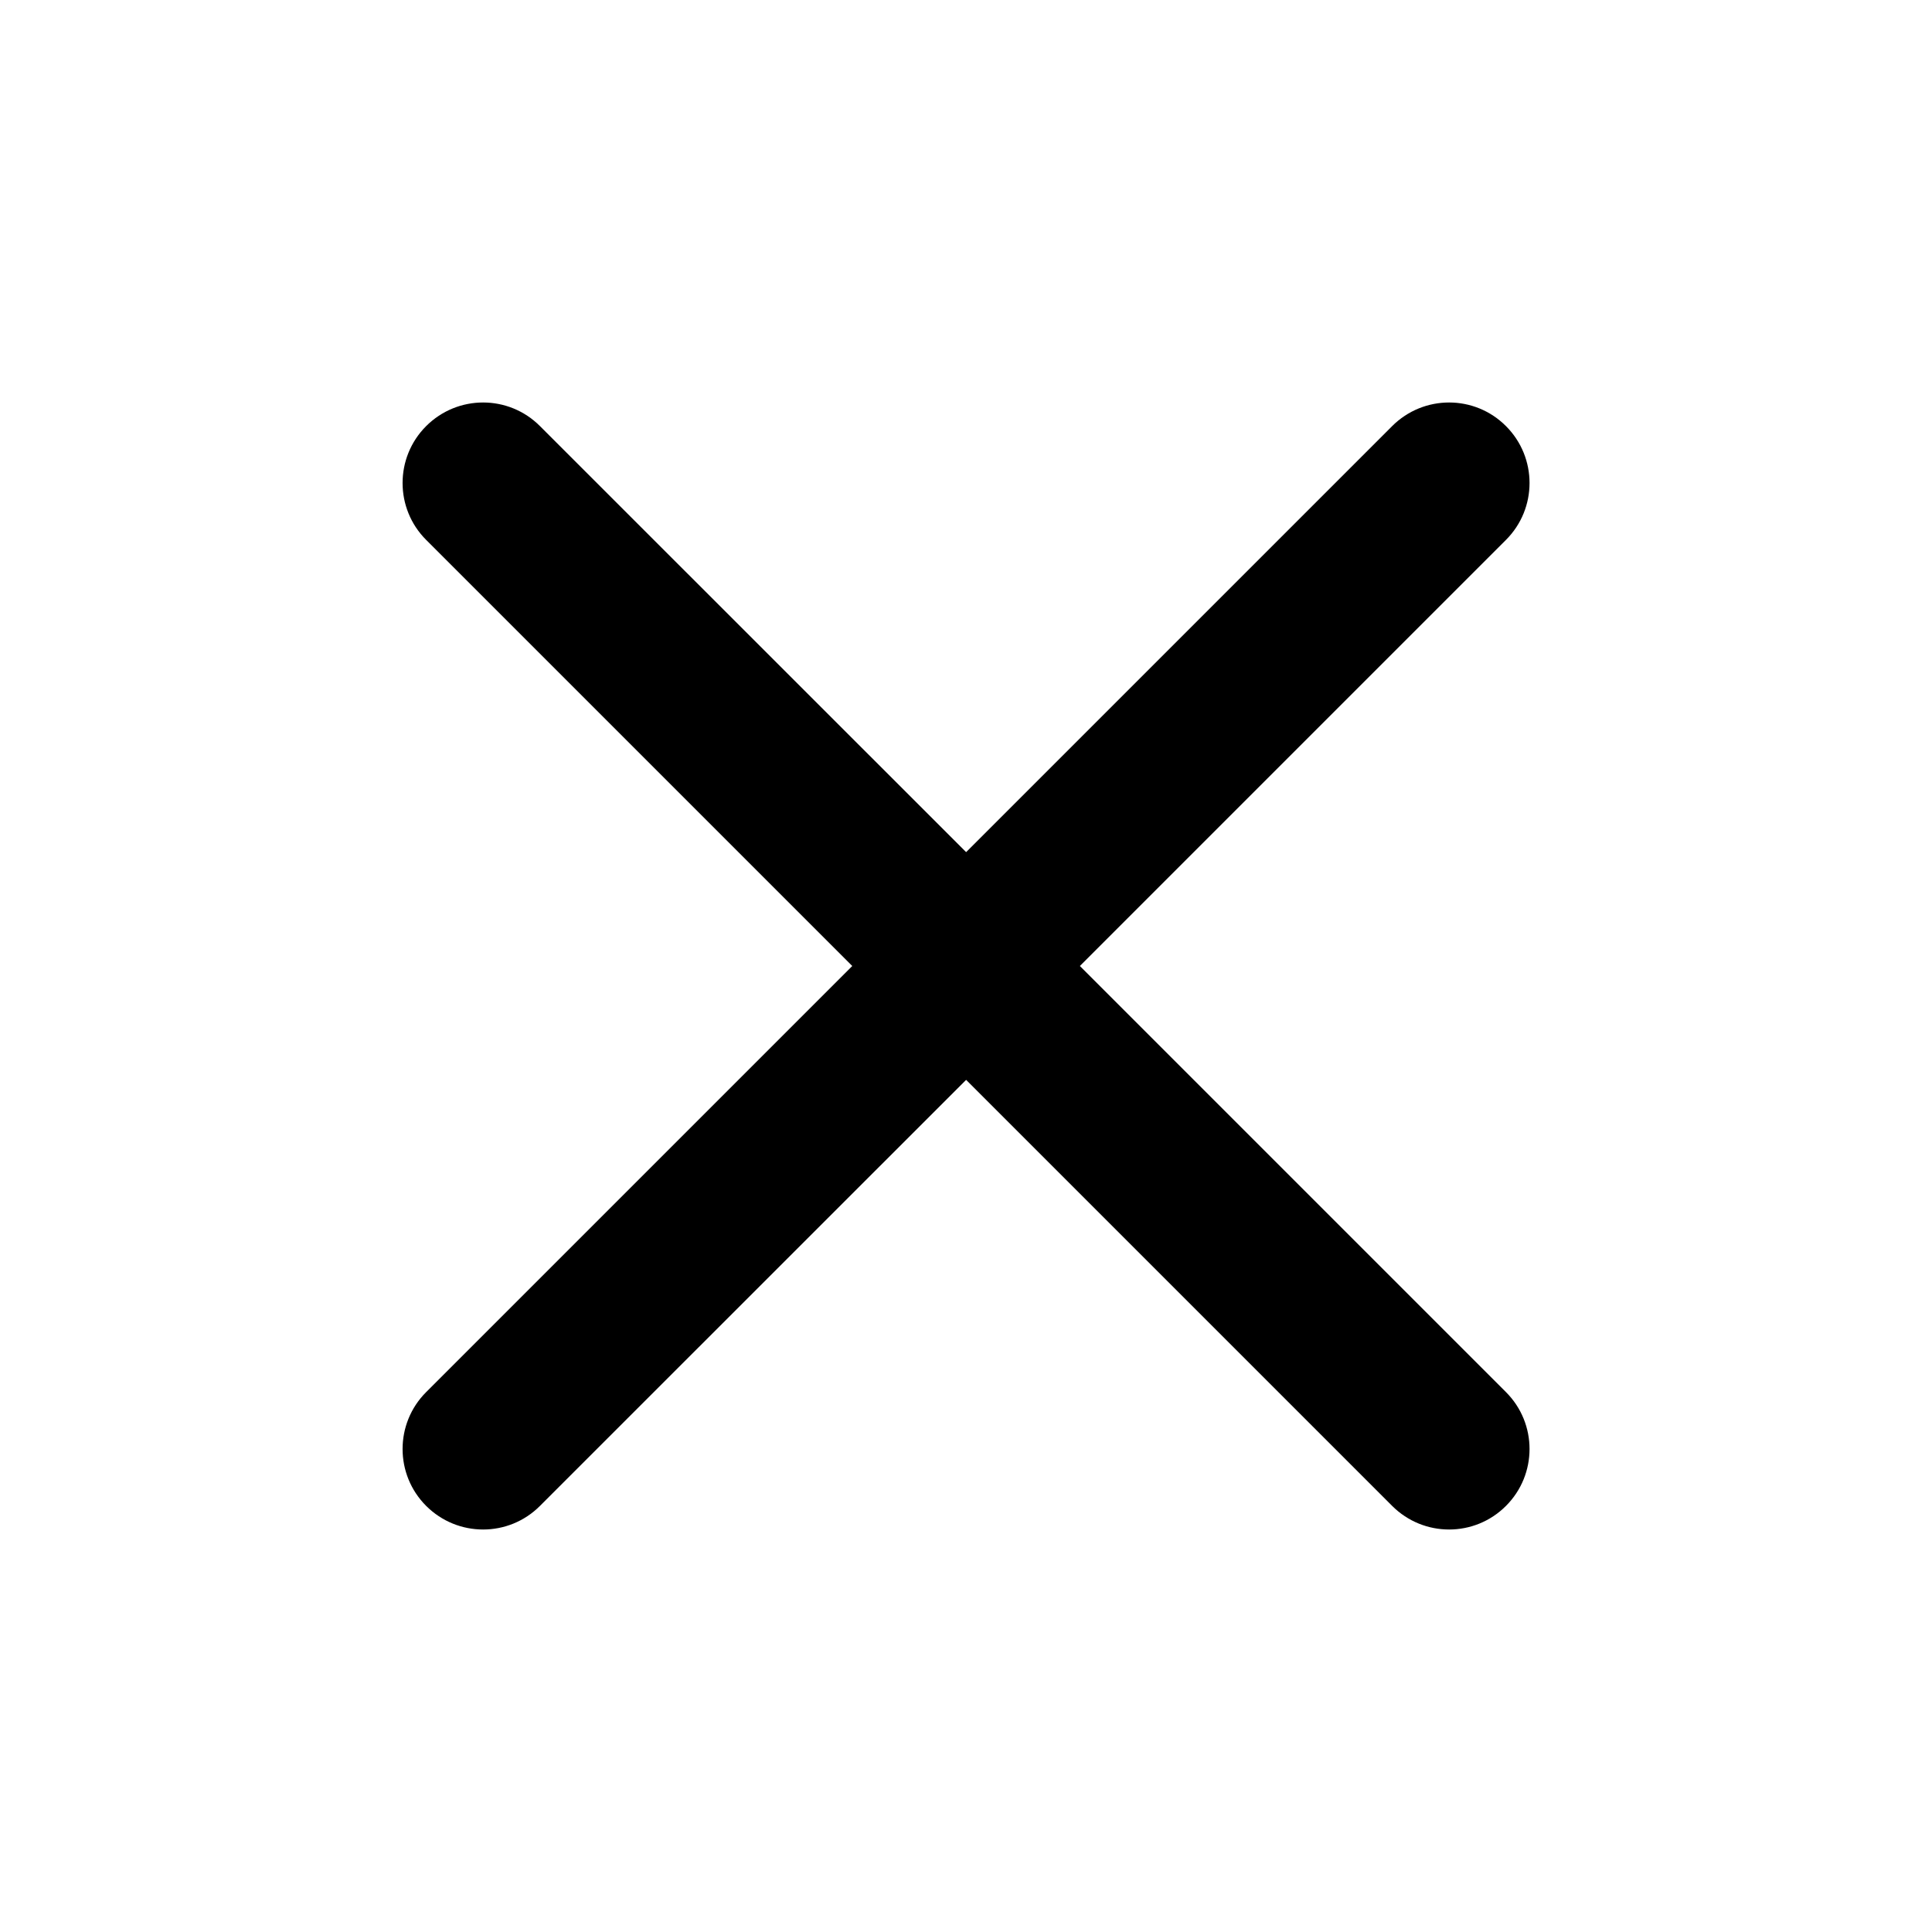 <svg xmlns="http://www.w3.org/2000/svg" xmlns:xlink="http://www.w3.org/1999/xlink" fill="none" version="1.1" width="16" height="16" viewBox="0 0 16 16"><defs><clipPath id="master_svg0_1589_55802"><rect x="0" y="0" width="16" height="16" rx="0"/></clipPath></defs><g clip-path="url(#master_svg0_1589_55802)"><g><path d="M3.529,3.529C3.79,3.268,4.212,3.268,4.472,3.529C4.472,3.529,8.001,7.057,8.001,7.057C8.001,7.057,11.529,3.529,11.529,3.529C11.79,3.268,12.212,3.268,12.472,3.529C12.732,3.789,12.732,4.211,12.472,4.471C12.472,4.471,8.943,8,8.943,8C8.943,8,12.472,11.529,12.472,11.529C12.732,11.789,12.732,12.211,12.472,12.471C12.212,12.732,11.79,12.732,11.529,12.471C11.529,12.471,8.001,8.943,8.001,8.943C8.001,8.943,4.472,12.471,4.472,12.471C4.212,12.732,3.79,12.732,3.529,12.471C3.269,12.211,3.269,11.789,3.529,11.529C3.529,11.529,7.058,8,7.058,8C7.058,8,3.529,4.471,3.529,4.471C3.269,4.211,3.269,3.789,3.529,3.529C3.529,3.529,3.529,3.529,3.529,3.529Z" fill-rule="evenodd" fill="#000000" fill-opacity="1"/></g></g></svg>